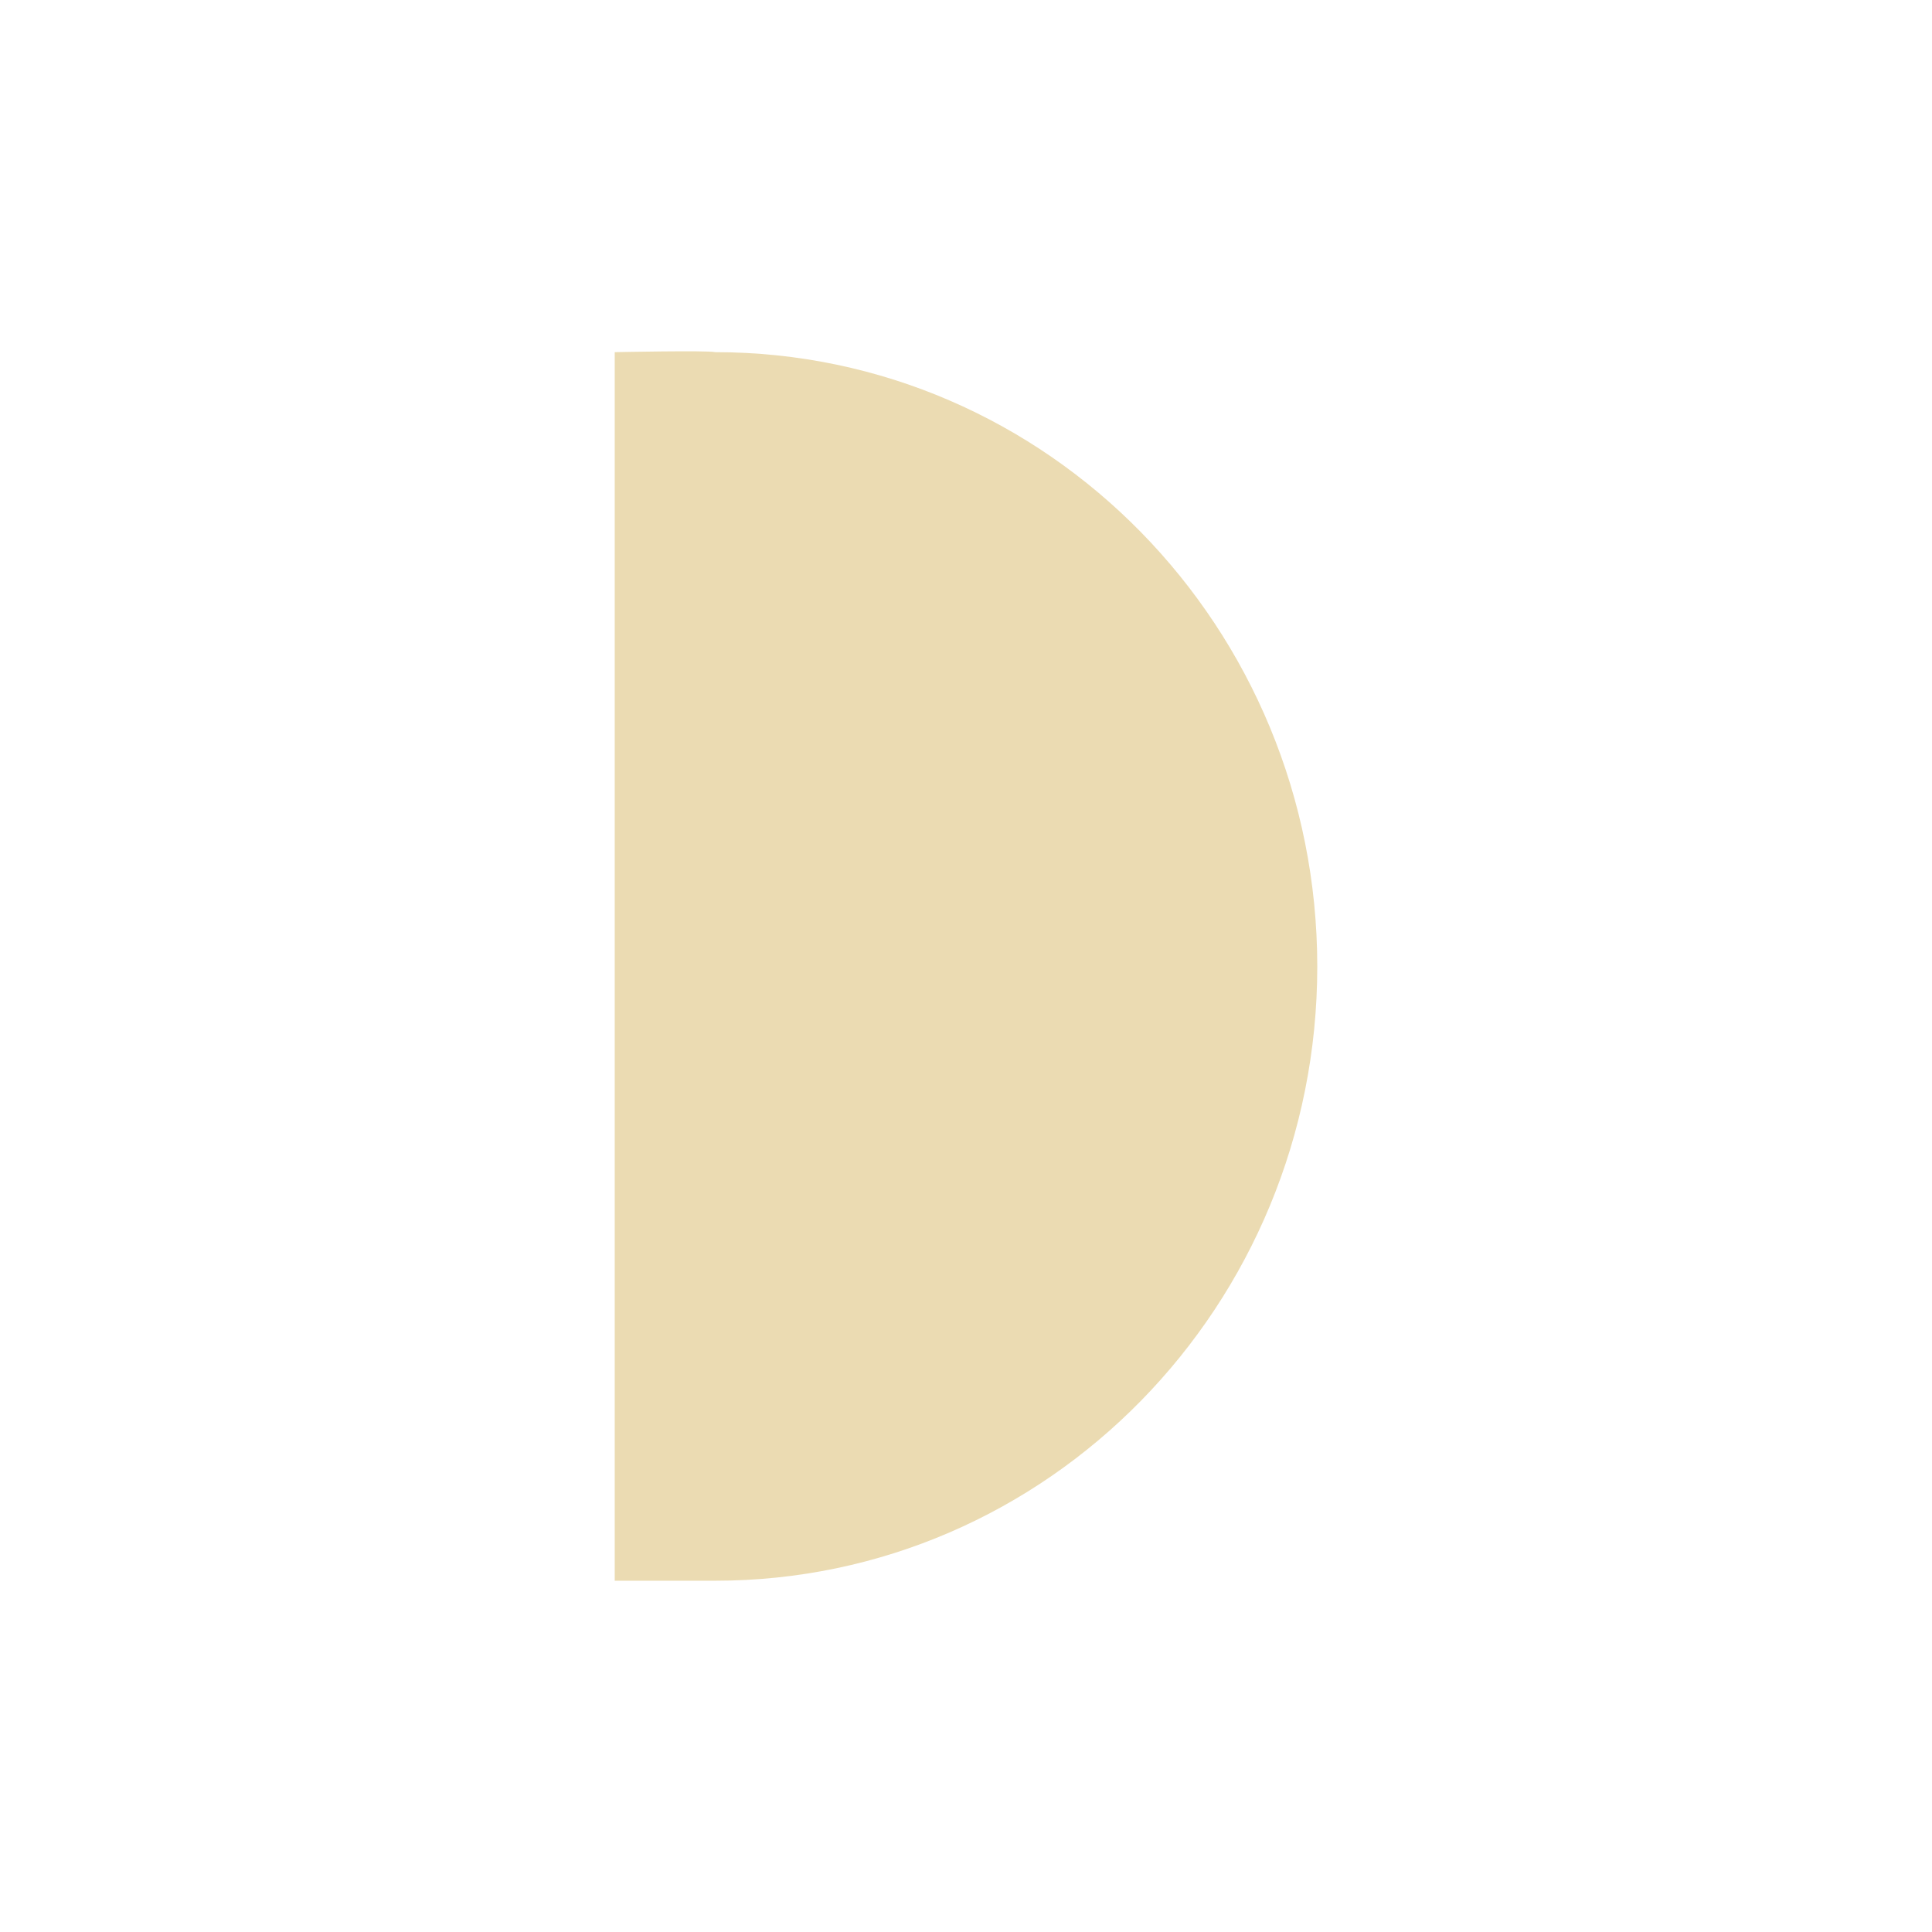 <svg width="22" height="22" version="1.1" viewBox="0 0 22 22" xmlns="http://www.w3.org/2000/svg">
  <defs>
    <style id="current-color-scheme" type="text/css">.ColorScheme-Text { color:#ebdbb2; } .ColorScheme-Highlight { color:#458588; }</style>
  </defs>
  <path class="ColorScheme-Text" d="m7 4.01v13.99h1.143c3.787 0 6.857-3.131 6.857-6.994s-3.07-6.996-6.857-6.996c-0.079-0.022-1.143 0-1.143 0z" fill="currentColor"/>
</svg>
